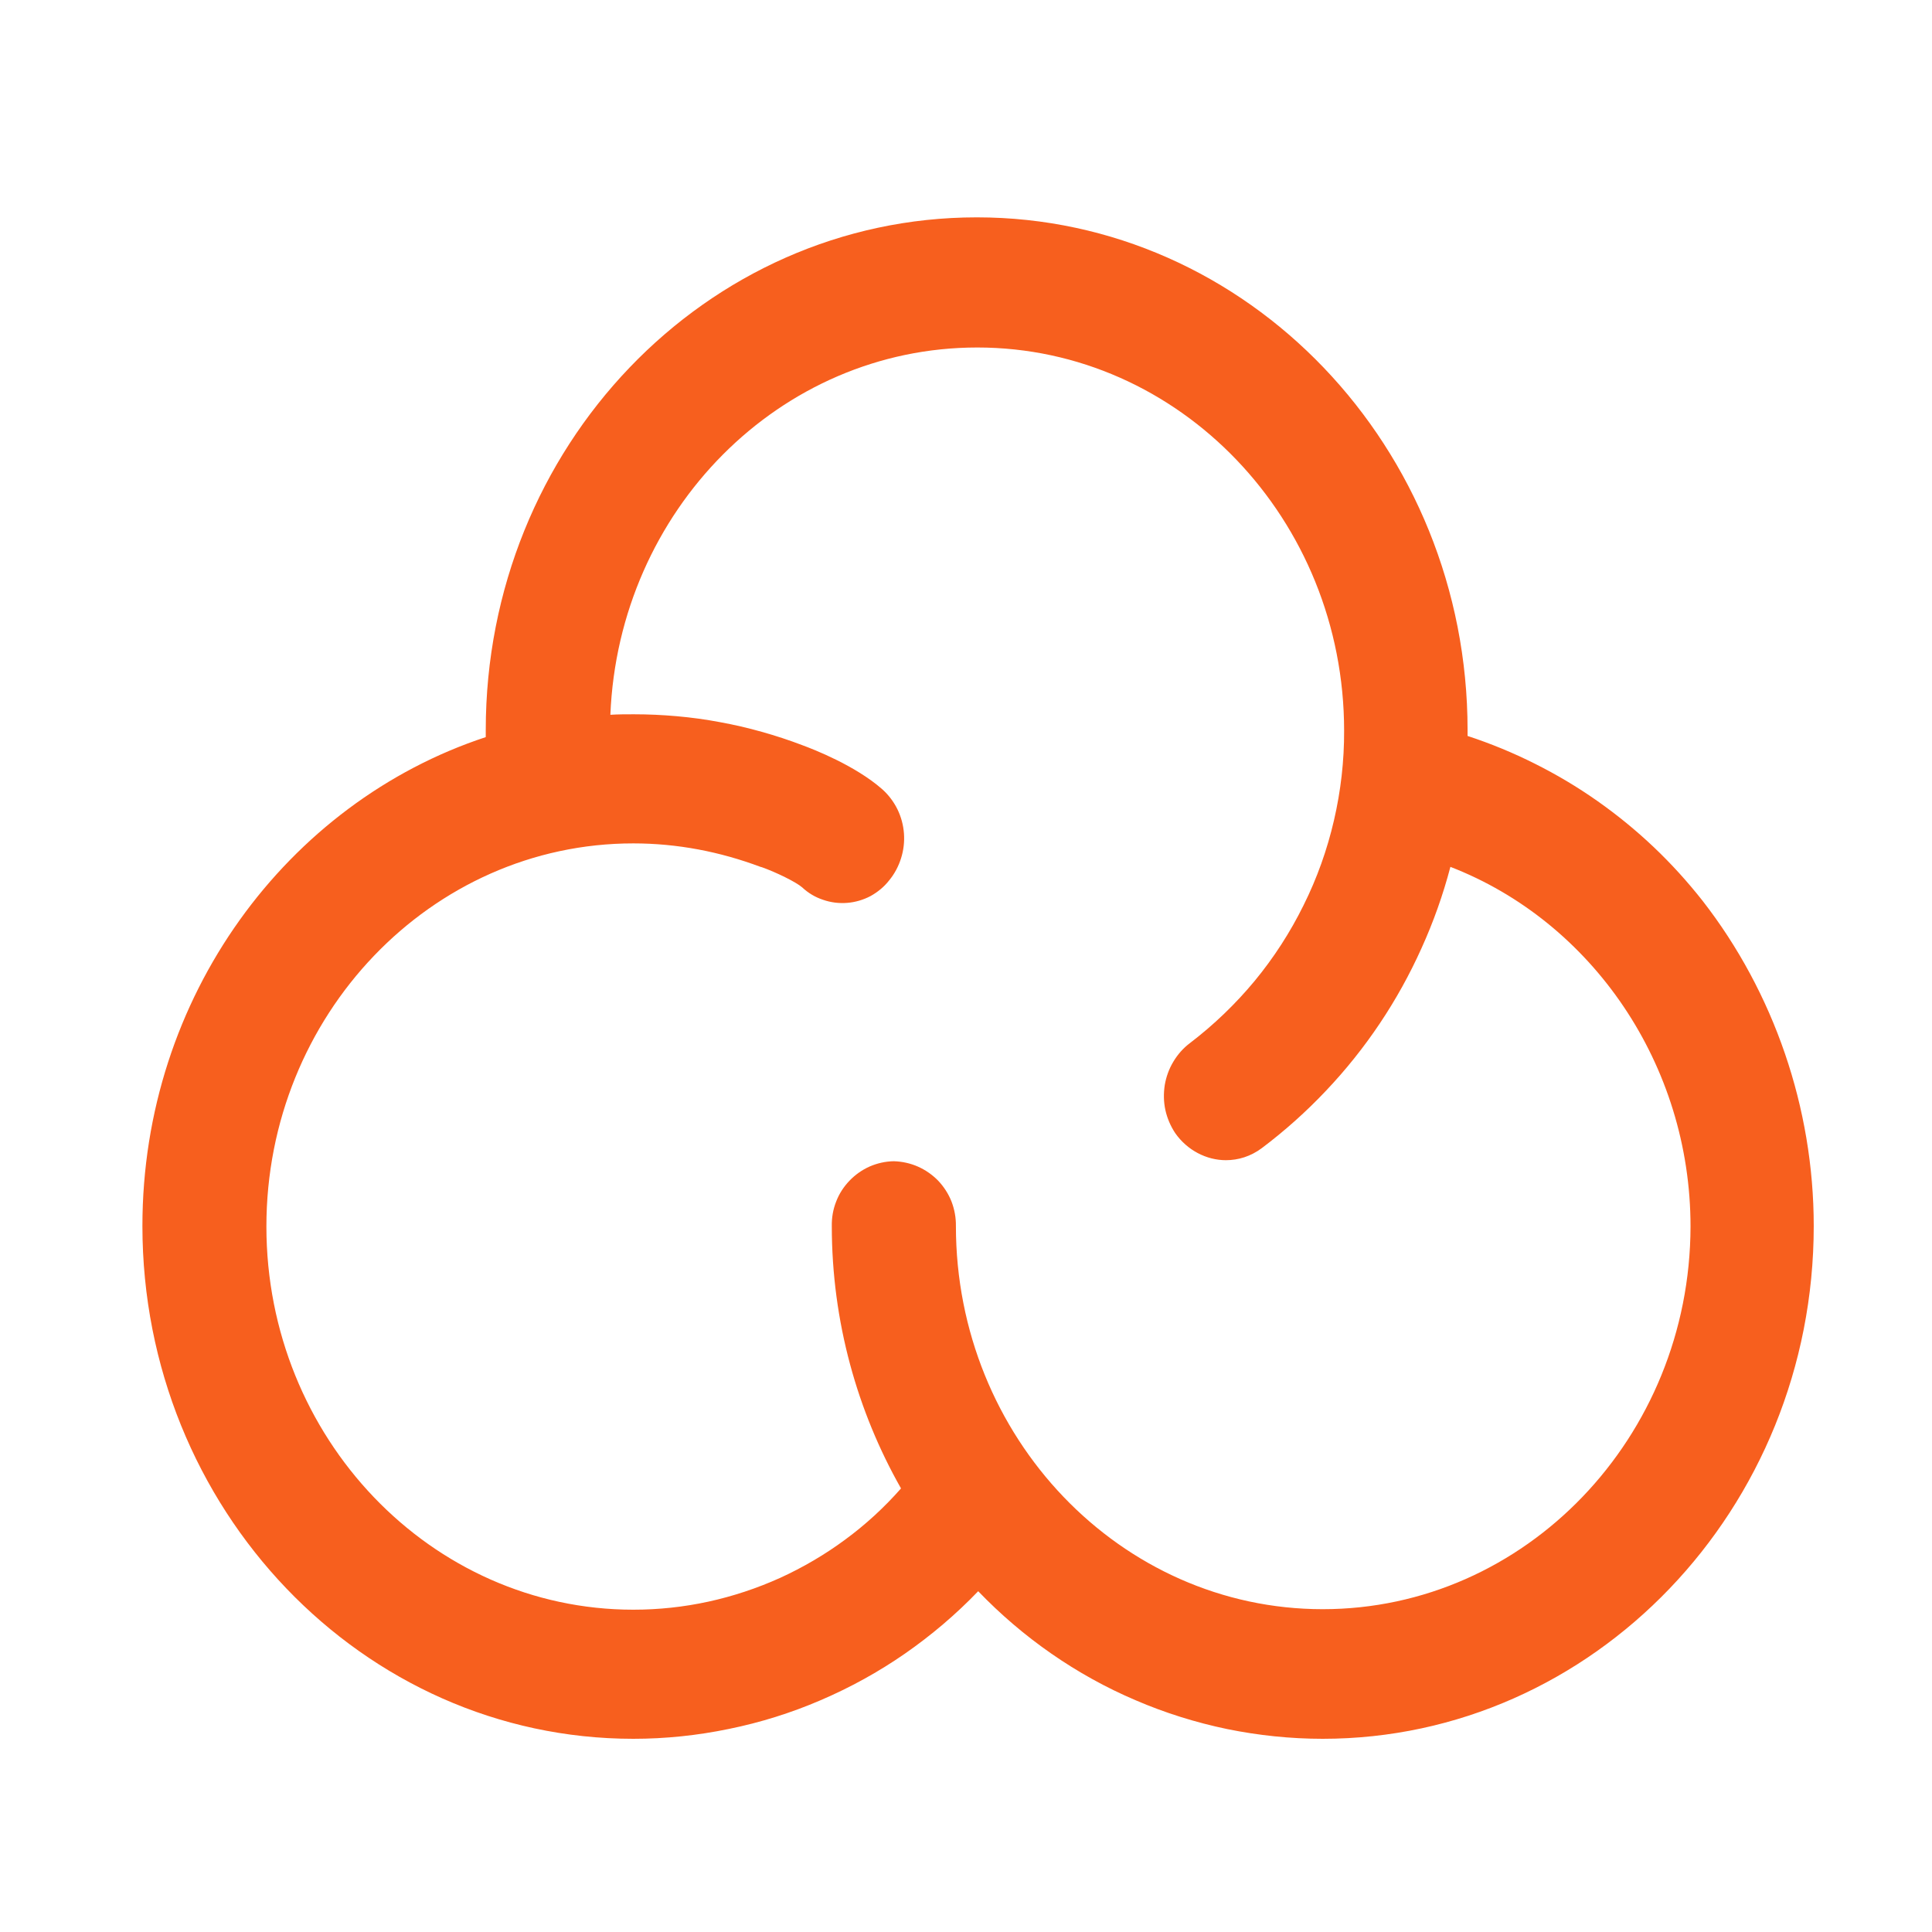 <svg width="80" height="80" viewBox="0 0 80 80" fill="none" xmlns="http://www.w3.org/2000/svg">
<path d="M70.506 37.307C73.452 41.097 75.103 45.875 75.103 50.765C75.103 62.487 65.966 72 54.77 72C53.443 72 52.116 71.862 50.815 71.597C49.514 71.326 48.24 70.928 47.019 70.402C45.798 69.882 44.63 69.234 43.537 68.475C42.443 67.716 41.429 66.85 40.505 65.889C39.582 66.85 38.562 67.716 37.469 68.475C36.375 69.234 35.207 69.876 33.981 70.402C32.76 70.928 31.486 71.326 30.185 71.591C28.879 71.862 27.552 72 26.224 72C15.007 72 5.897 62.465 5.897 50.765C5.897 41.272 11.896 33.23 20.114 30.522V30.23C20.114 18.508 29.219 9 40.447 9C51.664 9 60.769 18.529 60.769 30.23V30.474C61.725 30.788 62.654 31.17 63.551 31.621C64.454 32.072 65.319 32.587 66.142 33.166C66.965 33.745 67.745 34.382 68.478 35.077C69.205 35.767 69.884 36.516 70.506 37.307ZM54.77 66.633C63.163 66.633 69.985 59.514 70.001 50.786C70.001 44.091 65.929 38.167 60.058 35.895C59.755 37.047 59.357 38.172 58.863 39.26C57.885 41.439 56.546 43.437 54.903 45.169C54.086 46.033 53.198 46.827 52.248 47.542C51.792 47.882 51.277 48.041 50.762 48.041C49.96 48.041 49.159 47.632 48.66 46.916C48.469 46.624 48.331 46.305 48.256 45.965C48.182 45.626 48.177 45.275 48.23 44.93C48.288 44.59 48.405 44.261 48.585 43.964C48.761 43.667 48.994 43.401 49.27 43.194C50.26 42.439 51.161 41.573 51.956 40.614C52.748 39.653 53.427 38.602 53.979 37.482C54.537 36.362 54.956 35.183 55.237 33.968C55.519 32.752 55.662 31.504 55.657 30.257C55.657 21.508 48.84 14.389 40.468 14.389C32.287 14.389 25.619 21.147 25.274 29.598C25.598 29.577 25.922 29.577 26.246 29.577C26.84 29.577 27.435 29.604 28.029 29.657C28.624 29.71 29.213 29.789 29.803 29.901C30.387 30.007 30.965 30.14 31.544 30.304C32.117 30.464 32.68 30.649 33.237 30.862C33.667 31.021 35.414 31.695 36.534 32.683C36.794 32.916 37.007 33.198 37.161 33.511C37.47 34.144 37.523 34.873 37.309 35.544C37.203 35.879 37.039 36.187 36.816 36.457C36.609 36.723 36.343 36.94 36.046 37.105C35.743 37.264 35.414 37.36 35.08 37.386C34.74 37.413 34.4 37.37 34.082 37.259C33.758 37.153 33.466 36.978 33.216 36.744C32.961 36.521 32.133 36.118 31.549 35.91C31.528 35.91 31.512 35.895 31.491 35.895C29.803 35.263 28.04 34.923 26.224 34.923C17.847 34.923 11.031 42.047 11.031 50.786C11.031 59.535 17.847 66.654 26.224 66.654C27.27 66.654 28.311 66.543 29.335 66.32C30.355 66.097 31.348 65.767 32.303 65.337C33.253 64.902 34.161 64.371 35 63.75C35.844 63.129 36.618 62.419 37.309 61.632C35.504 58.452 34.443 54.73 34.443 50.765C34.437 50.42 34.496 50.075 34.623 49.756C34.745 49.432 34.936 49.14 35.175 48.891C35.414 48.641 35.701 48.439 36.014 48.301C36.333 48.163 36.672 48.089 37.012 48.084C37.357 48.094 37.697 48.169 38.01 48.307C38.323 48.445 38.61 48.646 38.849 48.891C39.083 49.14 39.274 49.432 39.401 49.756C39.523 50.075 39.587 50.42 39.582 50.765C39.582 59.514 46.398 66.633 54.77 66.633Z" fill="#F75F1E"/>
</svg>
